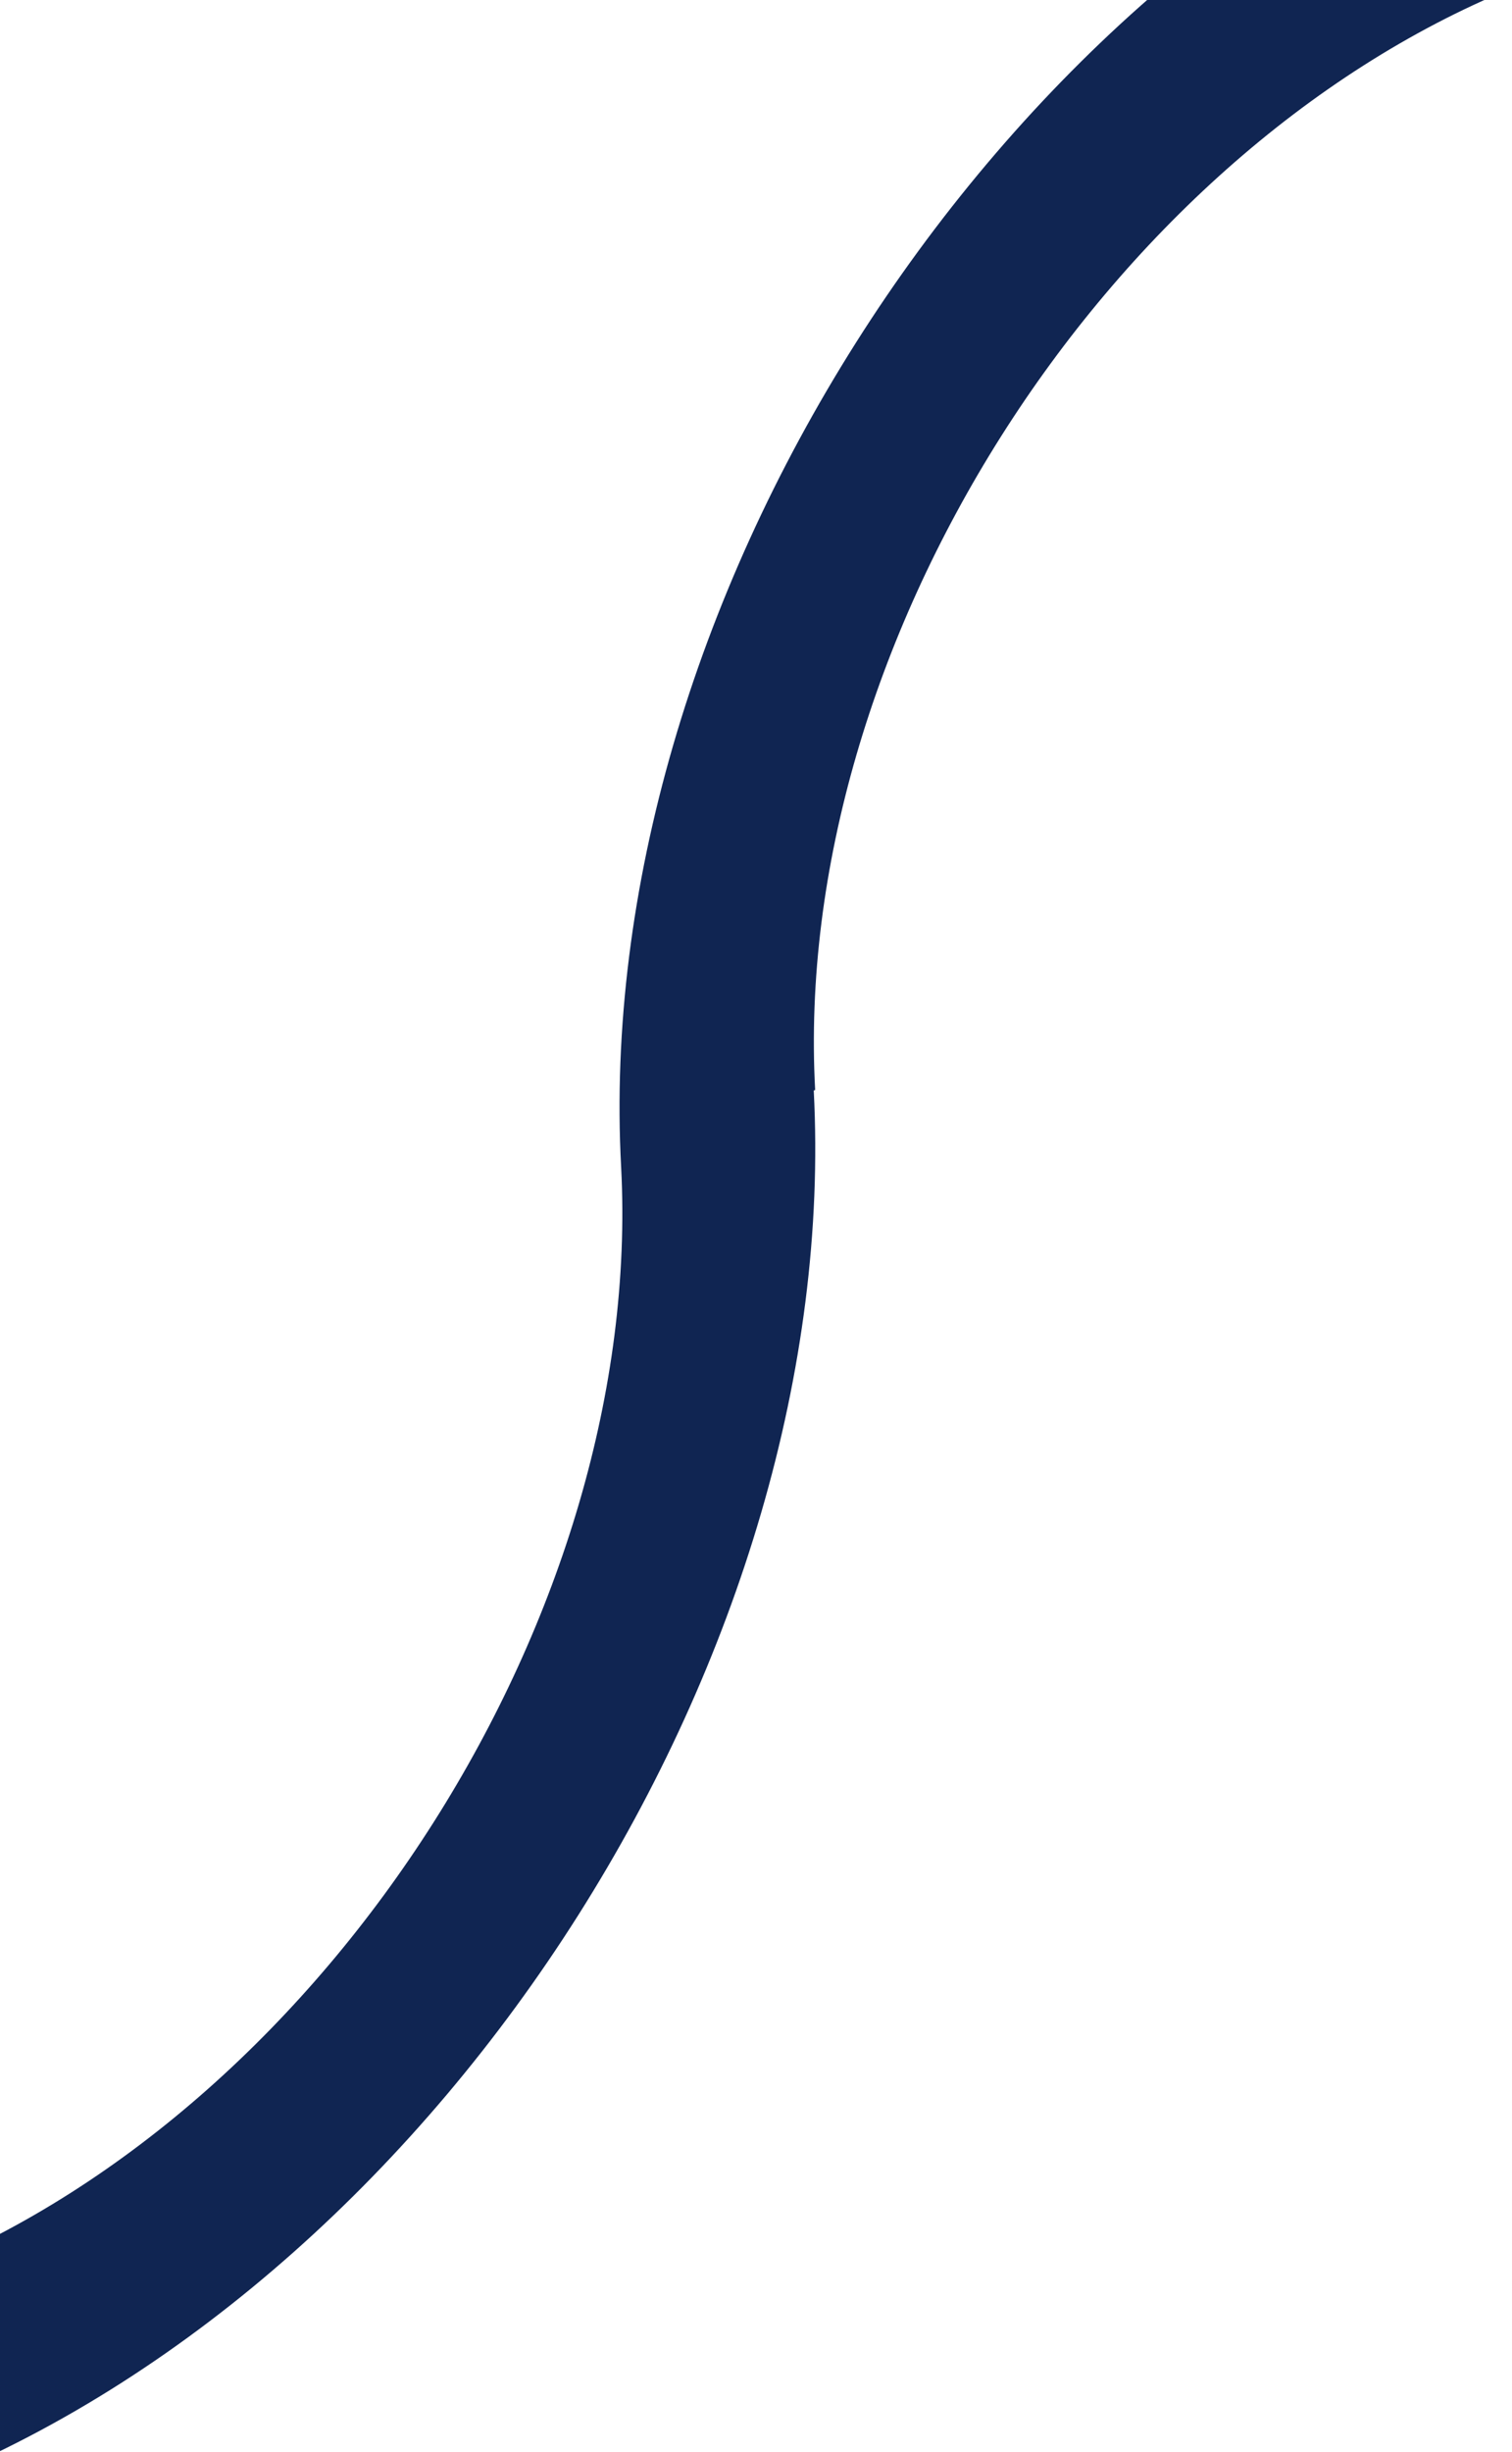 <svg version="1.2" xmlns="http://www.w3.org/2000/svg" viewBox="0 0 647 1049" width="647" height="1049">
	<defs>
		<clipPath clipPathUnits="userSpaceOnUse" id="cp1">
			<path d="m260.65-336l-713.65 1128.69 805.83 509.51 713.65-1128.69z"/>
		</clipPath>
	</defs>
	<style>
		.s0 { fill: #102552 } 
	</style>
	<g id="Clip-Path" clip-path="url(#cp1)">
		<g>
			<path class="s0" d="m-28.26 1061.24l-5.07-90.09c175.27-71.66 308.9-282.39 299.13-471.72-12.86-238.25 155.14-503.96 375.89-594.5l5.07 90.09c-174.99 71.75-308.17 282.38-297.95 471.24l-0.6 0.24c12.42 238.43-155.65 504.03-376.47 594.74z"/>
		</g>
	</g>
</svg>